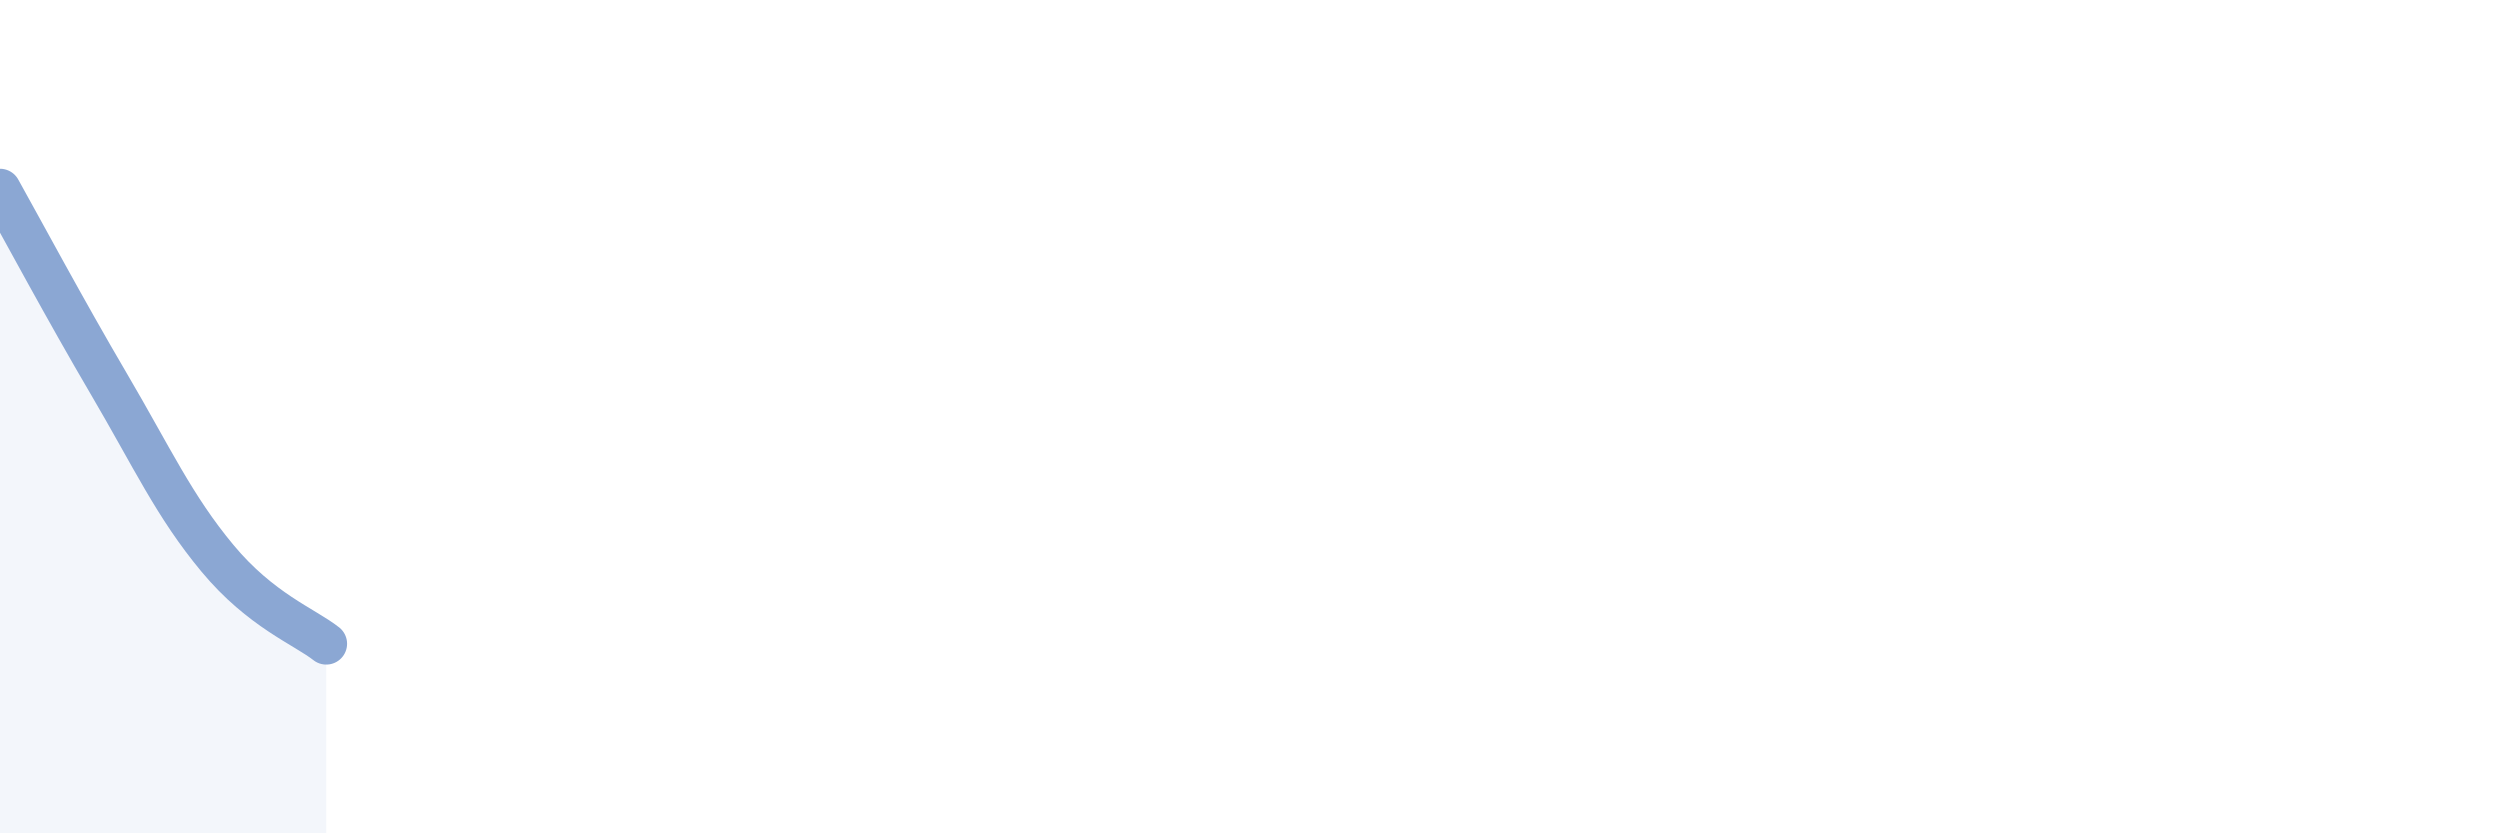 
    <svg width="60" height="20" viewBox="0 0 60 20" xmlns="http://www.w3.org/2000/svg">
      <path
        d="M 0,4.55 C 0.52,5.48 1.57,7.44 2.61,9.21 C 3.65,10.98 4.18,12.15 5.22,13.4 C 6.26,14.65 7.31,15.04 7.83,15.45L7.83 20L0 20Z"
        fill="#8ba7d3"
        opacity="0.1"
        stroke-linecap="round"
        stroke-linejoin="round"
      />
      <path
        d="M 0,4.55 C 0.52,5.48 1.57,7.44 2.61,9.21 C 3.65,10.98 4.18,12.15 5.22,13.4 C 6.26,14.65 7.31,15.04 7.83,15.45"
        stroke="#8ba7d3"
        stroke-width="1"
        fill="none"
        stroke-linecap="round"
        stroke-linejoin="round"
      />
    </svg>
  